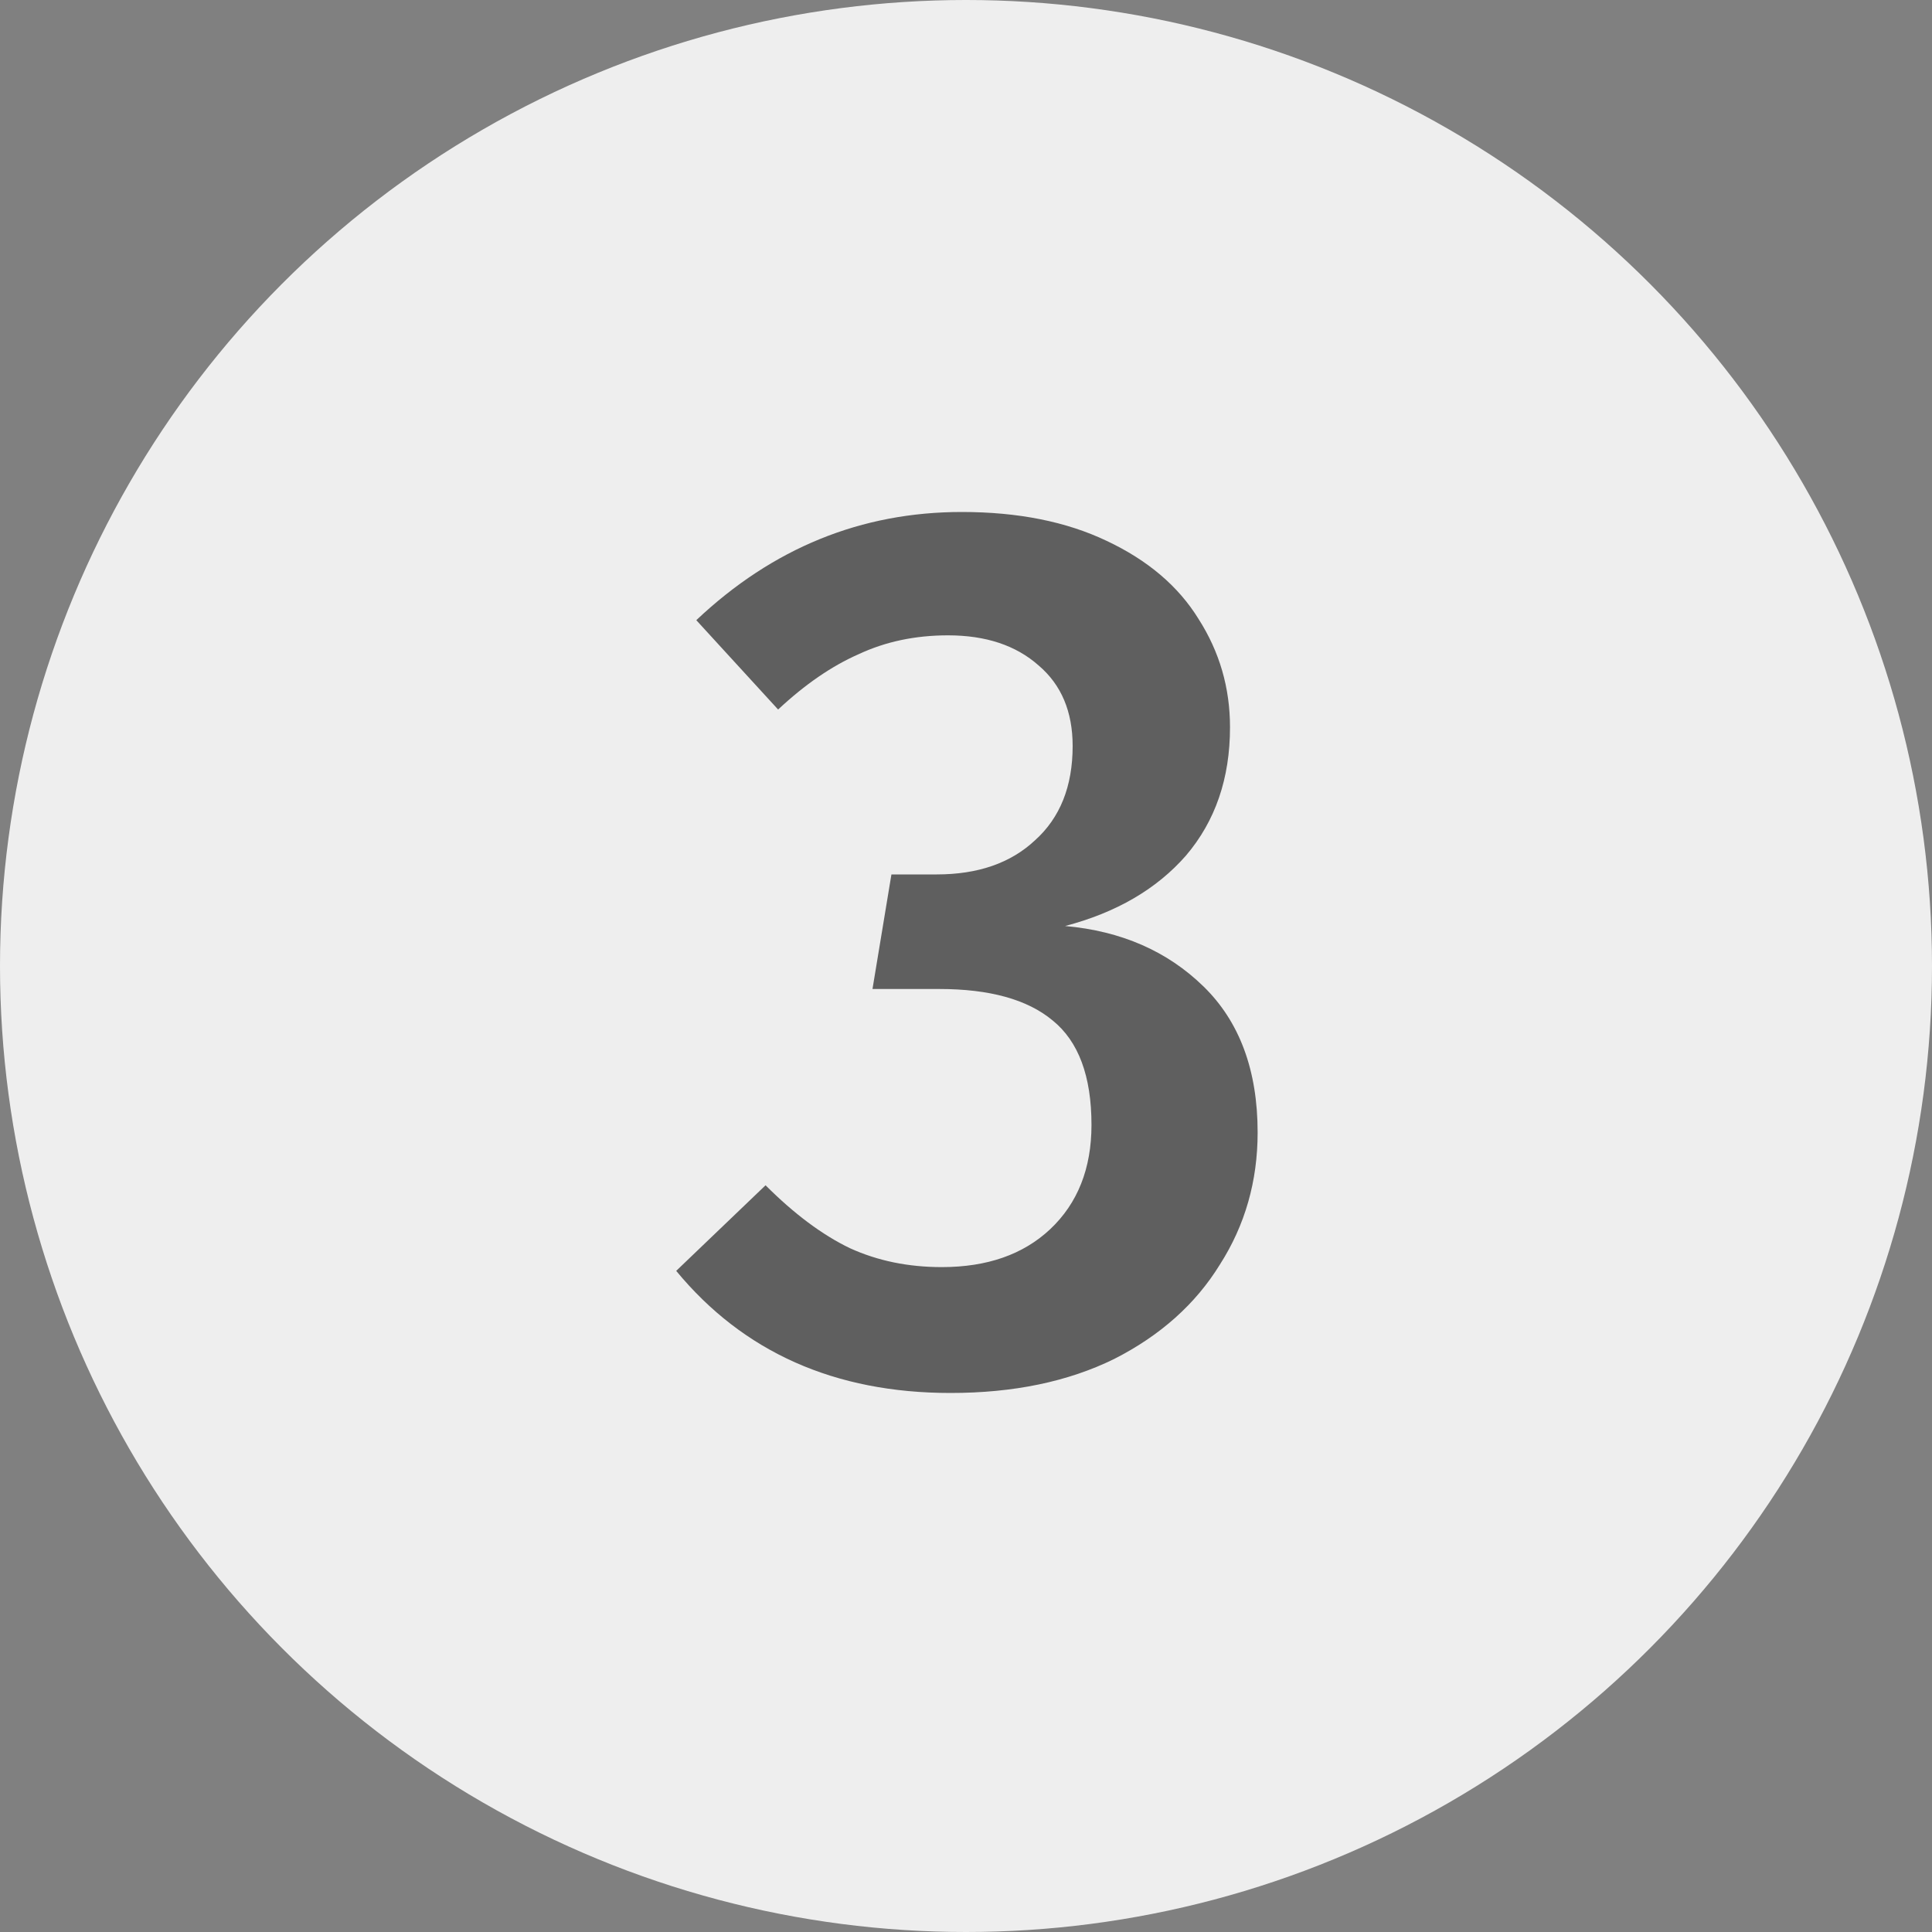 <svg width="20" height="20" viewBox="0 0 20 20" fill="none" xmlns="http://www.w3.org/2000/svg">
<rect x="0" y="0" width="20" height="20" fill="#808080" stroke="none"/>
<circle cx="10" cy="10" r="10" fill="#EEEEEE"/>
<path d="M9.957 5.3C10.539 5.3 11.039 5.4 11.456 5.599C11.881 5.799 12.198 6.068 12.407 6.407C12.624 6.746 12.733 7.119 12.733 7.528C12.733 8.058 12.581 8.5 12.277 8.857C11.973 9.204 11.556 9.447 11.026 9.586C11.608 9.638 12.085 9.847 12.459 10.212C12.832 10.576 13.019 11.08 13.019 11.723C13.019 12.227 12.889 12.683 12.628 13.091C12.377 13.499 12.012 13.825 11.534 14.068C11.056 14.303 10.492 14.42 9.84 14.42C8.642 14.42 7.695 13.998 7 13.156L7.925 12.27C8.22 12.565 8.511 12.783 8.798 12.921C9.085 13.052 9.402 13.117 9.749 13.117C10.218 13.117 10.591 12.987 10.87 12.726C11.156 12.457 11.299 12.096 11.299 11.645C11.299 11.141 11.165 10.78 10.896 10.563C10.635 10.346 10.244 10.238 9.723 10.238H9.032L9.228 9.052H9.697C10.123 9.052 10.461 8.935 10.713 8.7C10.974 8.466 11.104 8.14 11.104 7.723C11.104 7.367 10.987 7.089 10.752 6.889C10.518 6.681 10.205 6.577 9.814 6.577C9.475 6.577 9.167 6.642 8.889 6.772C8.611 6.894 8.333 7.085 8.055 7.345L7.208 6.42C7.999 5.673 8.915 5.3 9.957 5.3Z" fill="black" fill-opacity="0.6"/>
</svg>
